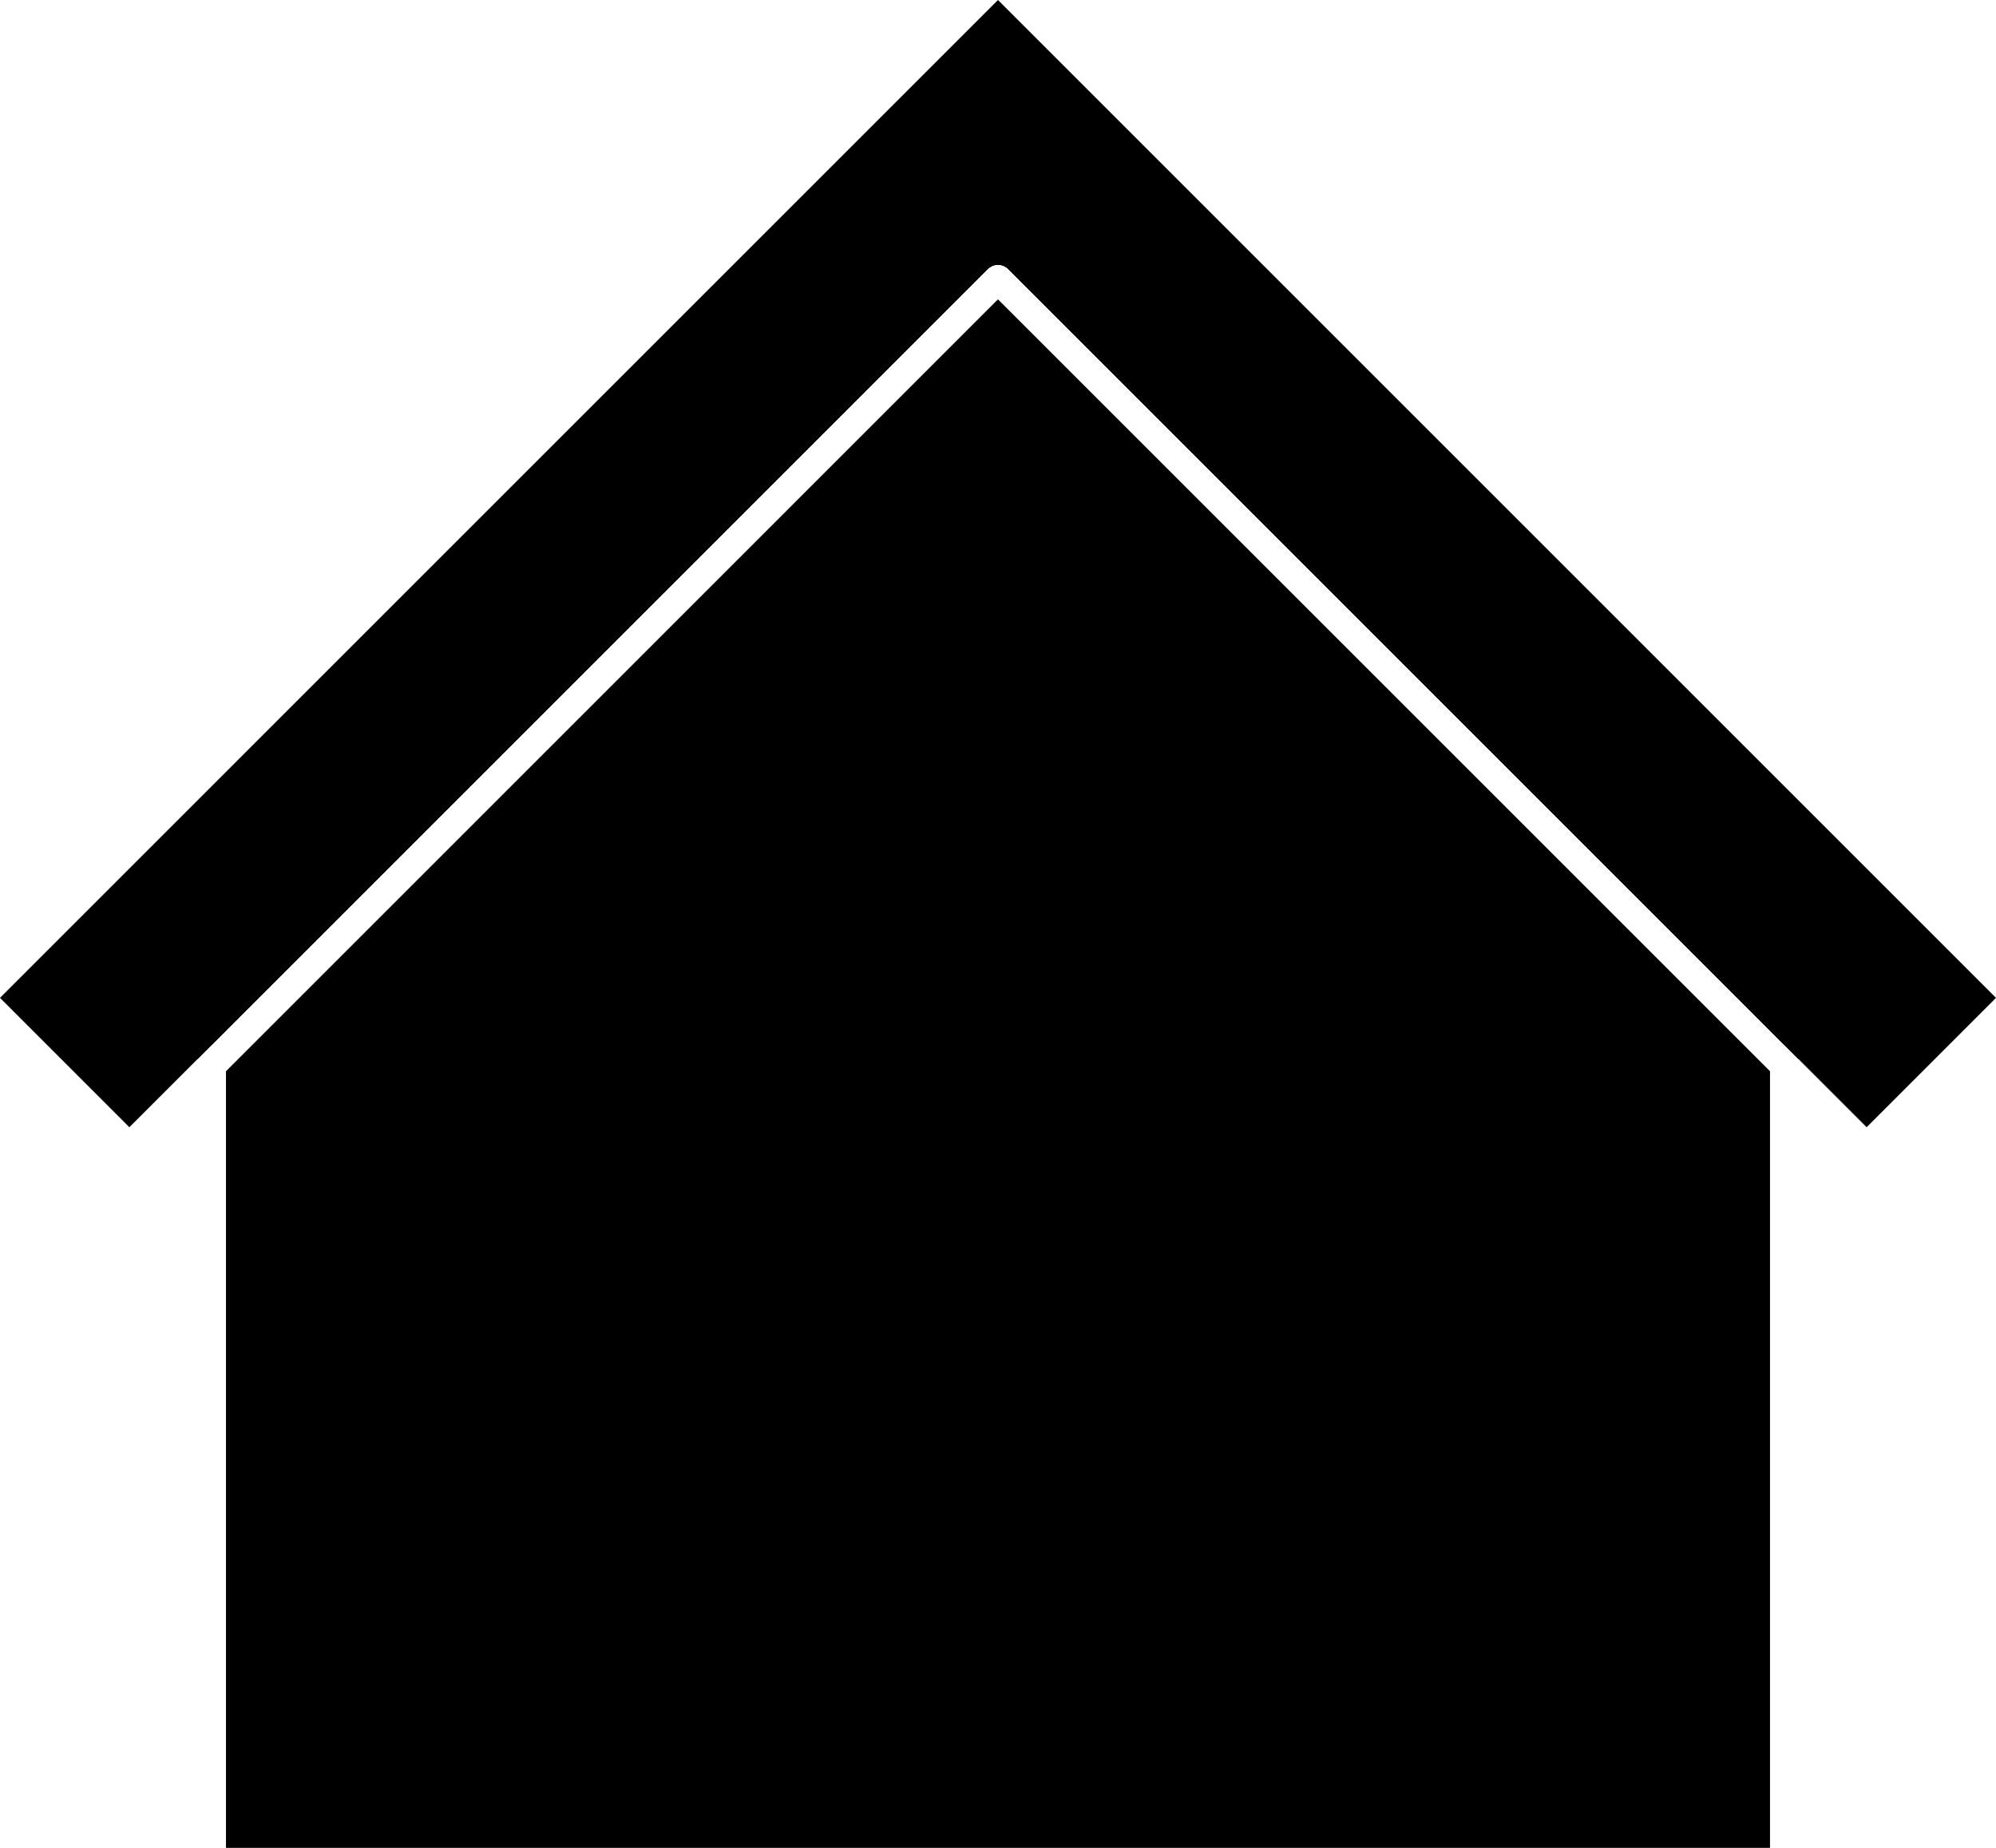 <?xml version="1.0" encoding="UTF-8"?>
<svg id="Layer_1" data-name="Layer 1" xmlns="http://www.w3.org/2000/svg" viewBox="0 0 632.31 585.42">
  <defs>
    <style>
      .cls-1 {
        fill: #000;
        stroke-width: 0px;
      }
    </style>
  </defs>
  <polygon class="cls-1" points="560.67 339.42 560.67 585.42 71.63 585.42 71.63 339.43 316.15 94.9 560.67 339.42"/>
  <path class="cls-1" d="M565.24,296.21v34.85l-245.57-245.57-.29-.29c-.86-.85-2.02-1.33-3.23-1.33s-2.37.48-3.23,1.33l-.29.29-241,241.01-4.57,4.57v-34.86l191.5-191.51c15.39-15.38,35.84-23.86,57.59-23.86s42.21,8.48,57.58,23.86l191.51,191.51Z"/>
  <g>
    <polygon class="cls-1" points="560.67 339.42 560.67 585.42 71.63 585.42 71.63 339.43 316.15 94.9 560.67 339.42"/>
    <path class="cls-1" d="M565.24,296.21v34.85l-245.57-245.57-.29-.29c-.86-.85-2.02-1.33-3.23-1.33s-2.37.48-3.23,1.33l-.29.29-241,241.01-4.57,4.57v-34.86l191.5-191.51c15.39-15.38,35.84-23.86,57.59-23.86s42.21,8.48,57.58,23.86l191.51,191.51Z"/>
    <path class="cls-1" d="M568.47,292.98l-191.51-191.51c-16.23-16.25-37.83-25.2-60.81-25.2s-44.56,8.95-60.82,25.2L63.83,292.98c-.86.85-1.34,2.02-1.34,3.23v39.43l4.57-4.57,4.57-4.57v-28.4l190.16-190.17c13.7-13.69,31.64-21.58,50.84-22.44l.29-.29c.86-.85,2.02-1.33,3.23-1.33s2.37.48,3.23,1.33l.29.29c19.22.86,37.15,8.75,50.83,22.44l190.17,190.17v28.39l4.57,4.57,4.57,4.57v-39.42c0-1.21-.48-2.38-1.34-3.23Z"/>
  </g>
  <path class="cls-1" d="M632.31,316.16l-40.98,40.99-21.52-21.52-4.57-4.57-245.57-245.57-.29-.29c-.86-.85-2.02-1.33-3.23-1.33s-2.37.48-3.23,1.33l-.29.29-241,241.01-4.57,4.57-4.57,4.57-21.51,21.51L0,316.16l166.78-166.79L316.15,0l316.16,316.16Z"/>
</svg>